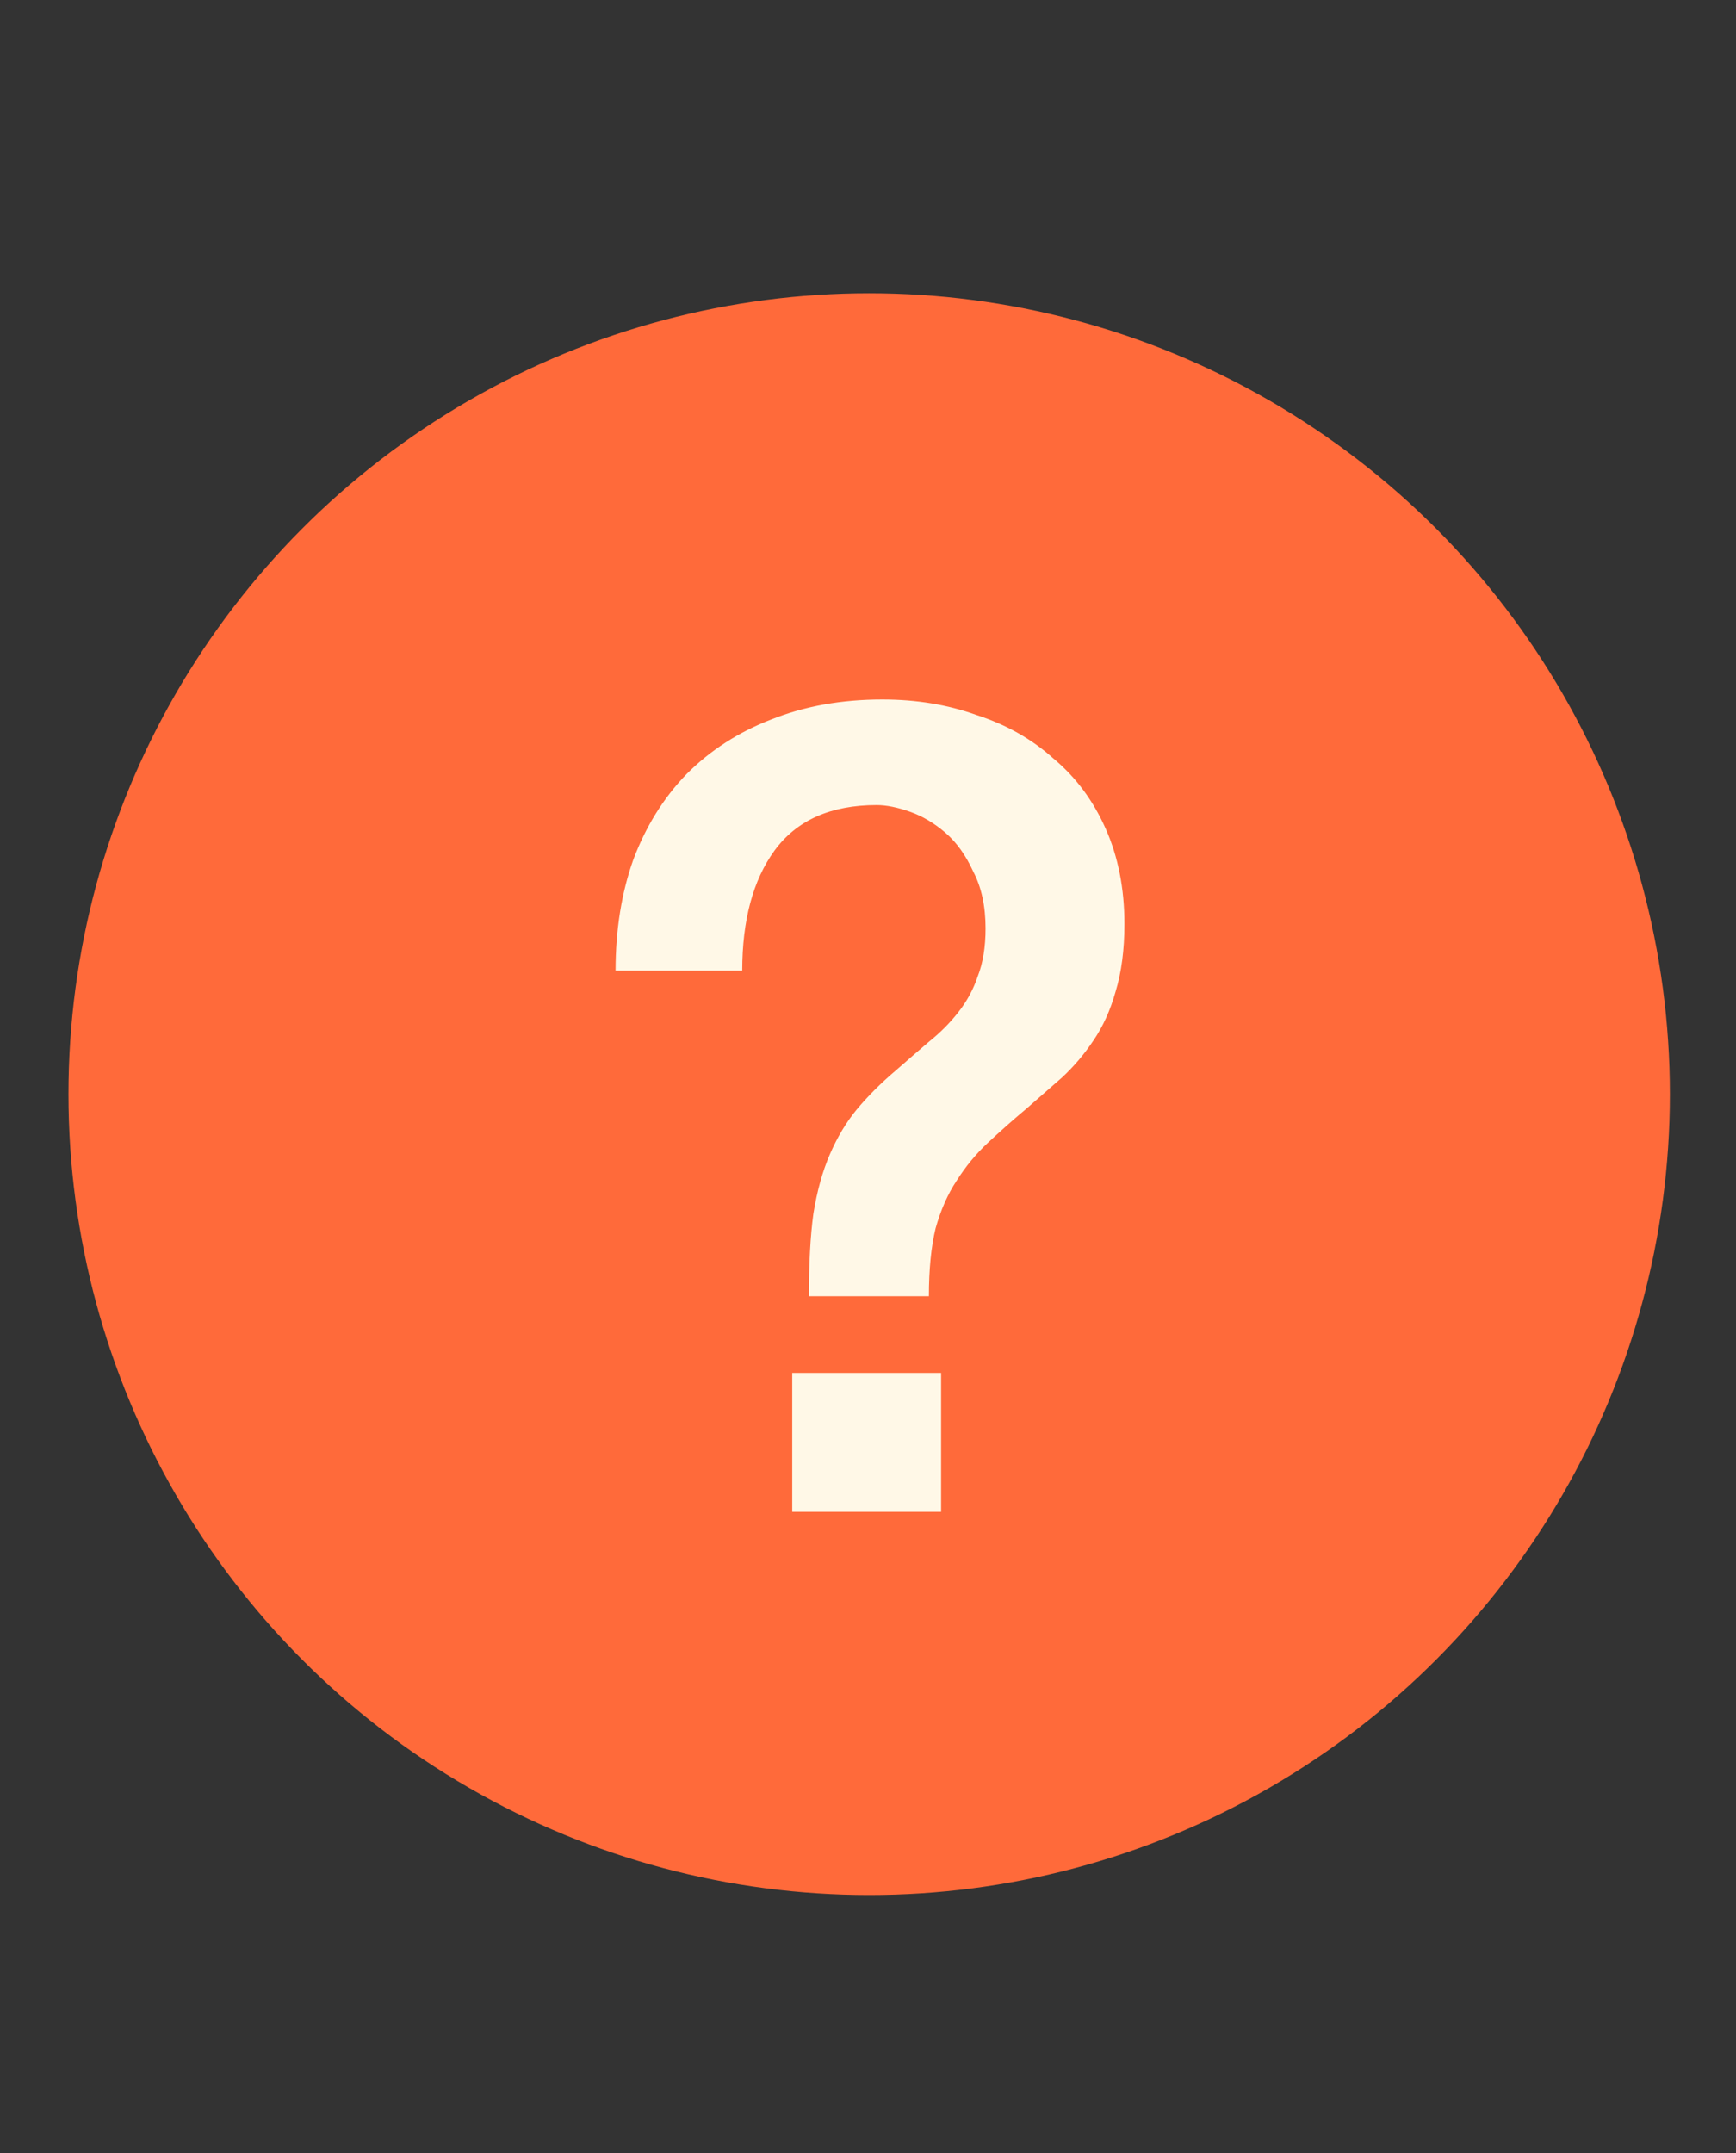 <svg width="25" height="31" viewBox="0 0 25 31" fill="none" xmlns="http://www.w3.org/2000/svg">
<rect x="0" y="0" width="25" height="31" fill="#333333" stroke="none"/>
<circle cx="12.517" cy="15.754" r="11.531" fill="#FF6A3A"/>
<path d="M11.409 19.768H13.553V21.768H11.409V19.768ZM8.865 13.976C8.865 13.389 8.95 12.856 9.121 12.376C9.302 11.896 9.558 11.485 9.889 11.144C10.23 10.802 10.636 10.541 11.105 10.36C11.585 10.168 12.118 10.072 12.705 10.072C13.196 10.072 13.649 10.146 14.065 10.296C14.492 10.434 14.86 10.642 15.169 10.92C15.489 11.186 15.74 11.522 15.921 11.928C16.102 12.333 16.193 12.792 16.193 13.304C16.193 13.677 16.15 14.002 16.065 14.28C15.99 14.546 15.884 14.781 15.745 14.984C15.617 15.176 15.468 15.352 15.297 15.512C15.126 15.661 14.956 15.81 14.785 15.96C14.582 16.13 14.396 16.296 14.225 16.456C14.054 16.616 13.905 16.797 13.777 17C13.649 17.192 13.548 17.421 13.473 17.688C13.409 17.954 13.377 18.28 13.377 18.664H11.649C11.649 18.194 11.67 17.8 11.713 17.48C11.766 17.149 11.846 16.861 11.953 16.616C12.06 16.37 12.188 16.157 12.337 15.976C12.497 15.784 12.684 15.597 12.897 15.416C13.068 15.266 13.228 15.128 13.377 15C13.537 14.872 13.676 14.733 13.793 14.584C13.921 14.424 14.017 14.248 14.081 14.056C14.156 13.864 14.193 13.634 14.193 13.368C14.193 13.048 14.134 12.776 14.017 12.552C13.91 12.317 13.777 12.13 13.617 11.992C13.457 11.853 13.286 11.752 13.105 11.688C12.924 11.624 12.764 11.592 12.625 11.592C11.964 11.592 11.473 11.81 11.153 12.248C10.844 12.674 10.689 13.25 10.689 13.976H8.865Z" fill="#FFF8E7"/>
</svg>
